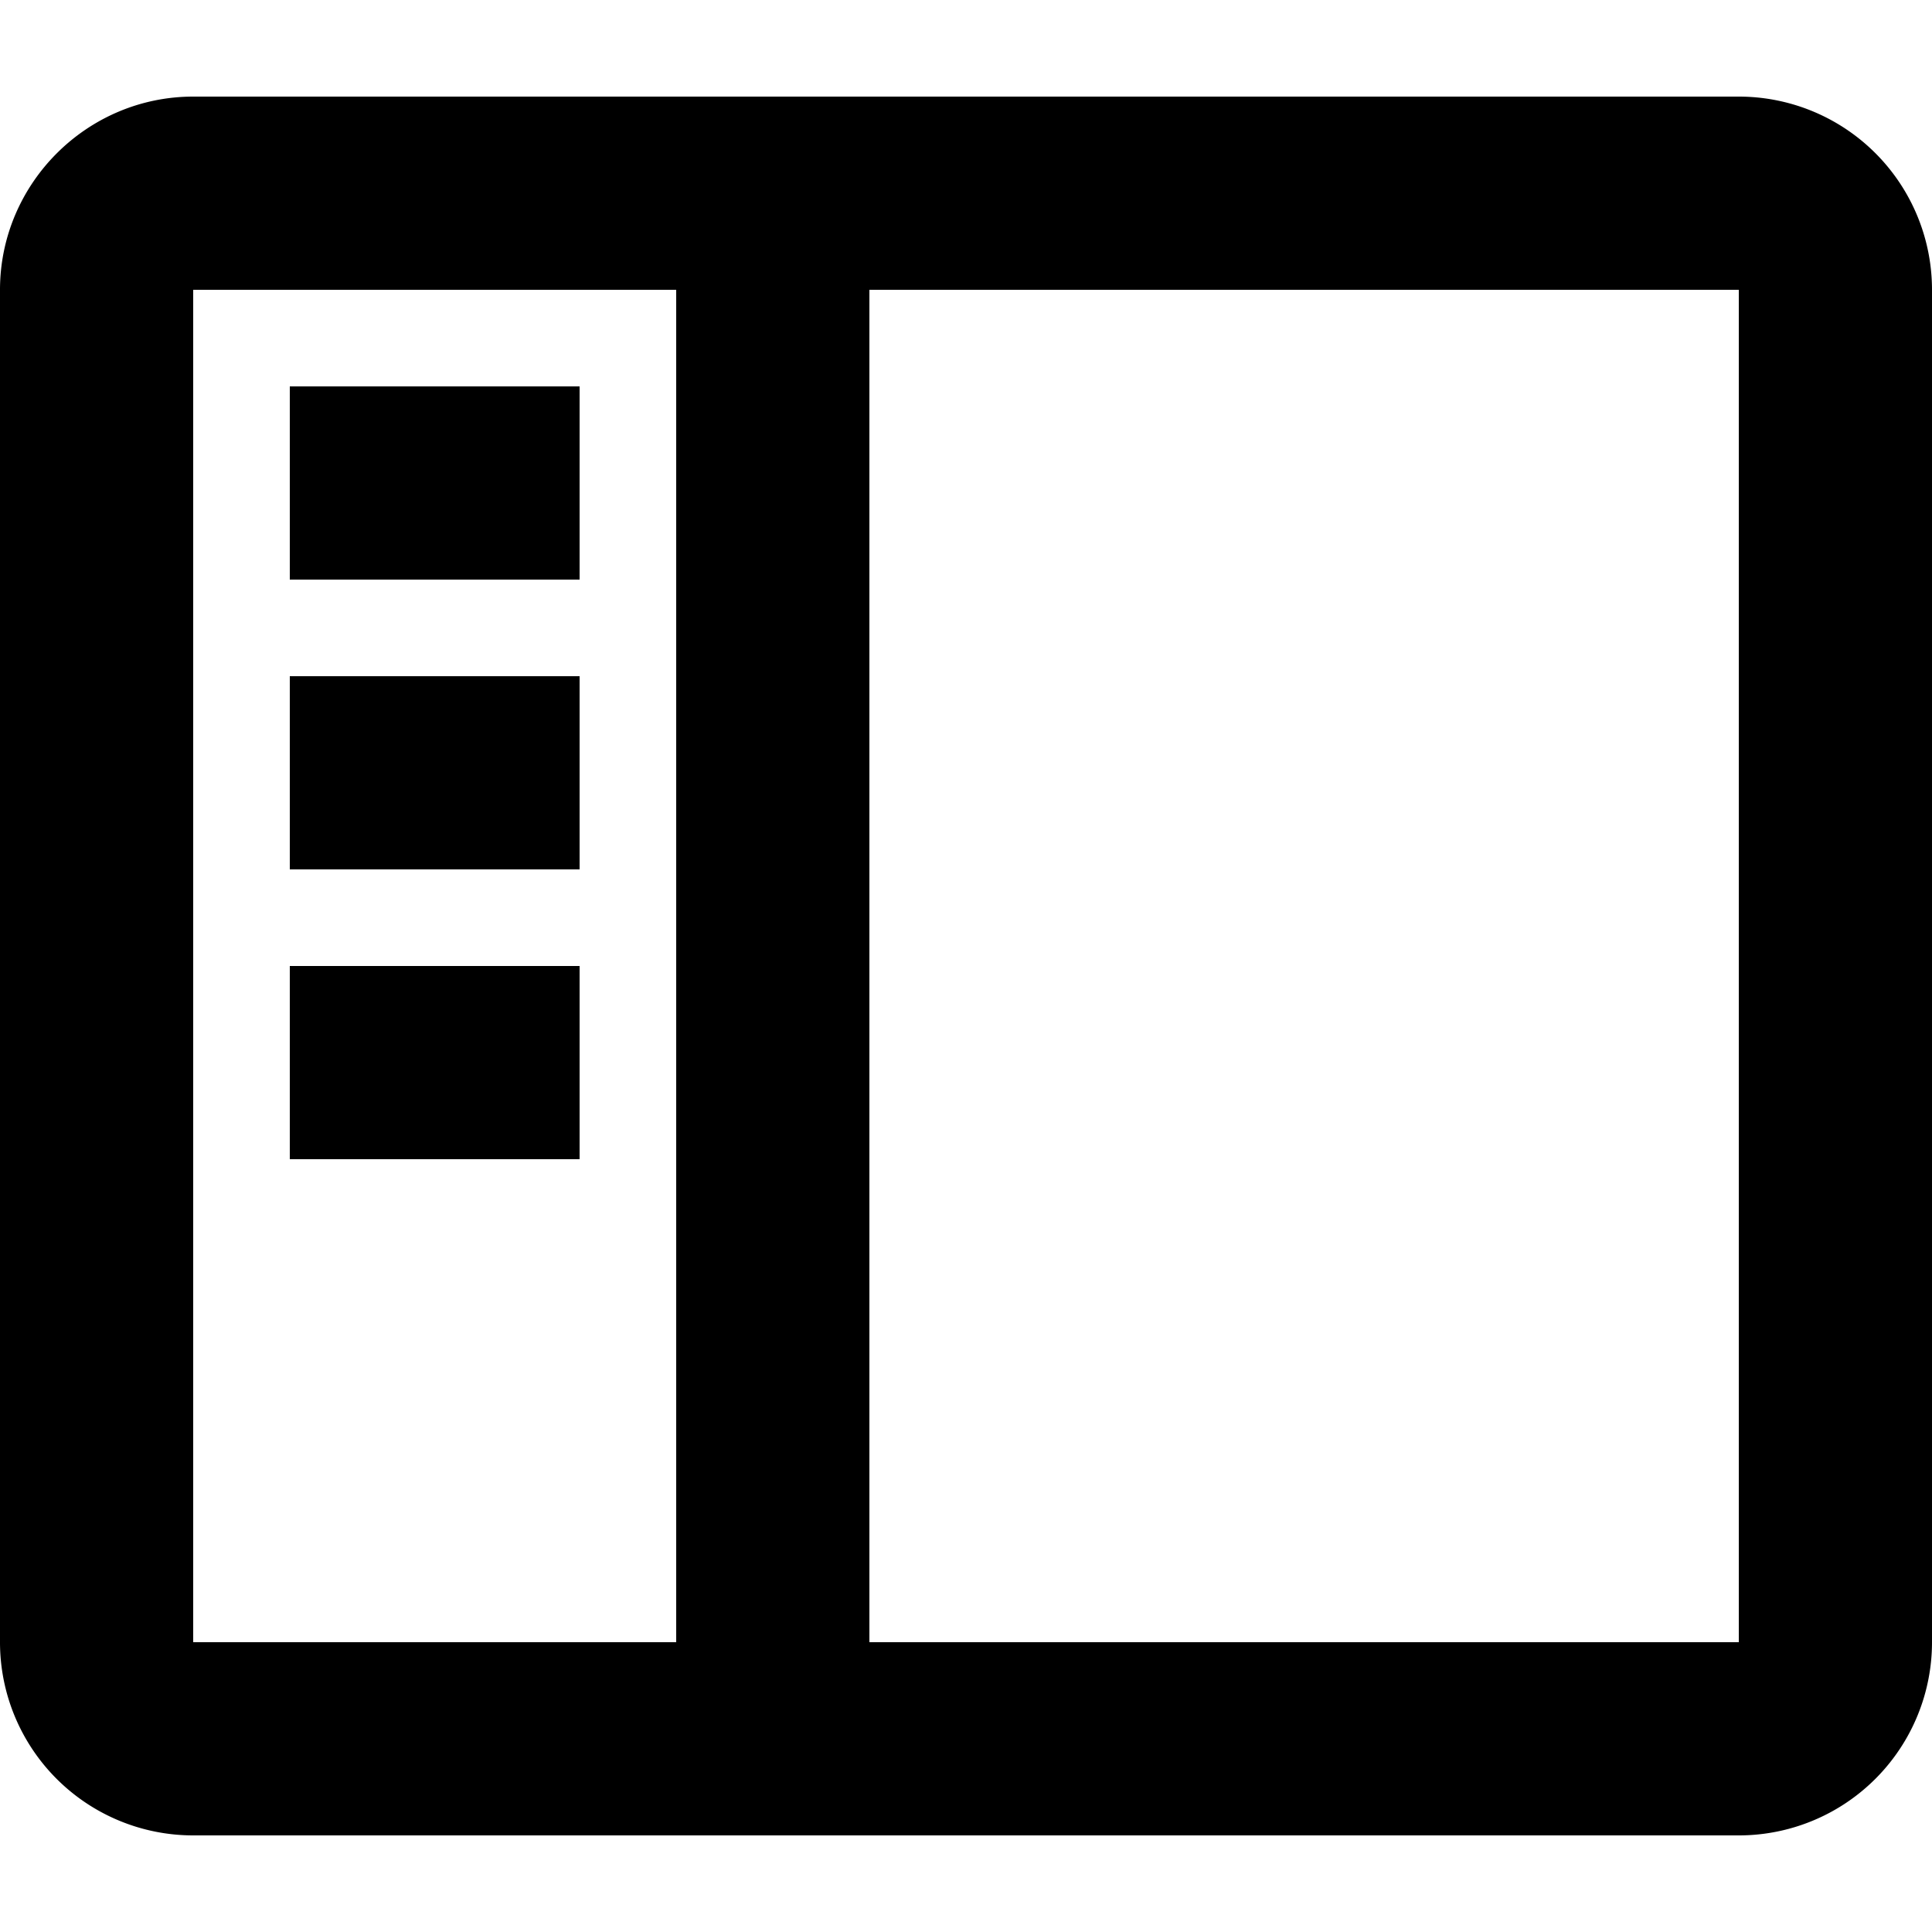 <svg xmlns="http://www.w3.org/2000/svg" viewBox="0 0 20 20" fill="currentColor"><path d="M7 3H2v14h5V3zm2 0v14h9V3H9zM0 3c0-1.1.9-2 2-2h16a2 2 0 0 1 2 2v14a2 2 0 0 1-2 2H2a2 2 0 0 1-2-2V3zm3 1h3v2H3V4zm0 3h3v2H3V7zm0 3h3v2H3v-2z"/></svg>
